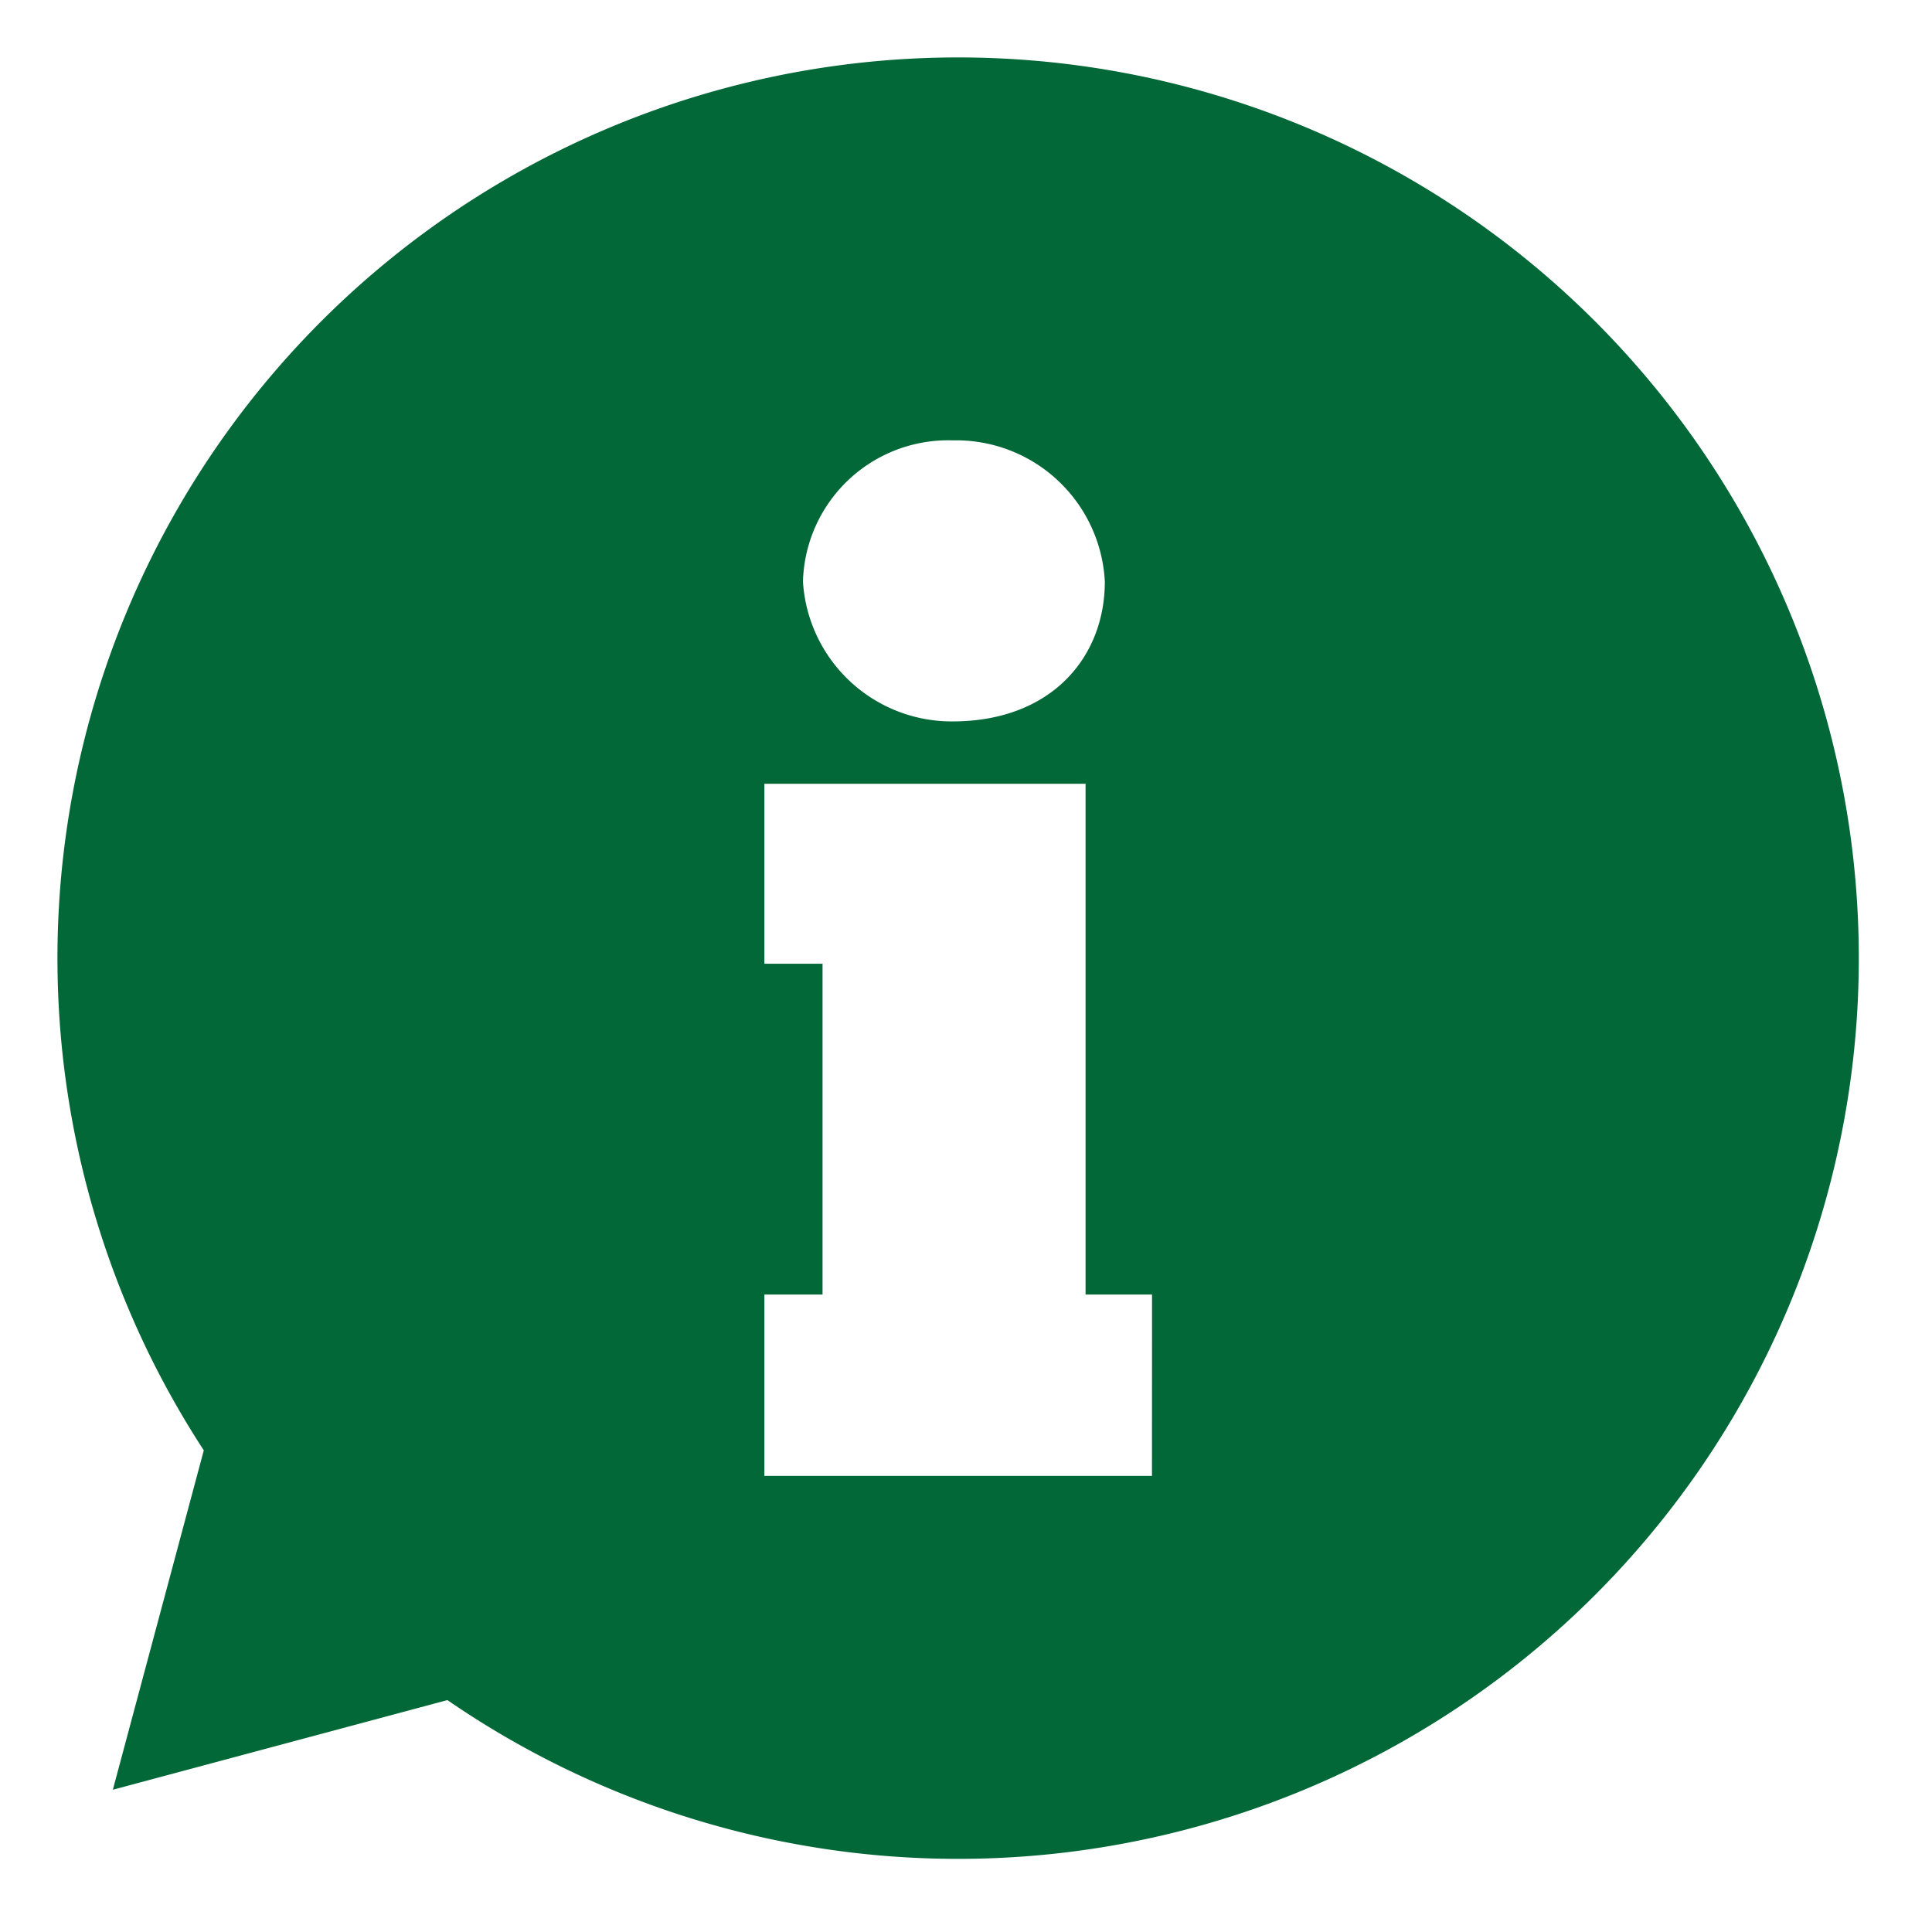 <svg xmlns="http://www.w3.org/2000/svg" xmlns:xlink="http://www.w3.org/1999/xlink" id="Group_18" data-name="Group 18" width="62" height="62" viewBox="0 0 62 62"><defs><clipPath id="clip-path"><rect id="Rectangle_18" data-name="Rectangle 18" width="62" height="62" fill="#036838"></rect></clipPath></defs><g id="Group_17" data-name="Group 17" clip-path="url(#clip-path)"><path id="Path_28" data-name="Path 28" d="M37.6,8.7A28.906,28.906,0,0,0,13.395,53.4L10.476,64.292l10.737-2.877A28.905,28.905,0,1,0,37.6,8.7m-.177,12.289a4.777,4.777,0,0,1,4.887,4.532c0,2.443-1.733,4.487-4.887,4.487a4.783,4.783,0,0,1-4.8-4.487,4.661,4.661,0,0,1,4.8-4.532m6.4,33.231H31.385V48.4h1.866V37.785H31.385V32.009H41.692V48.4h2.133Z" transform="translate(-6.855 -6.857)" fill="#036838"></path></g></svg>